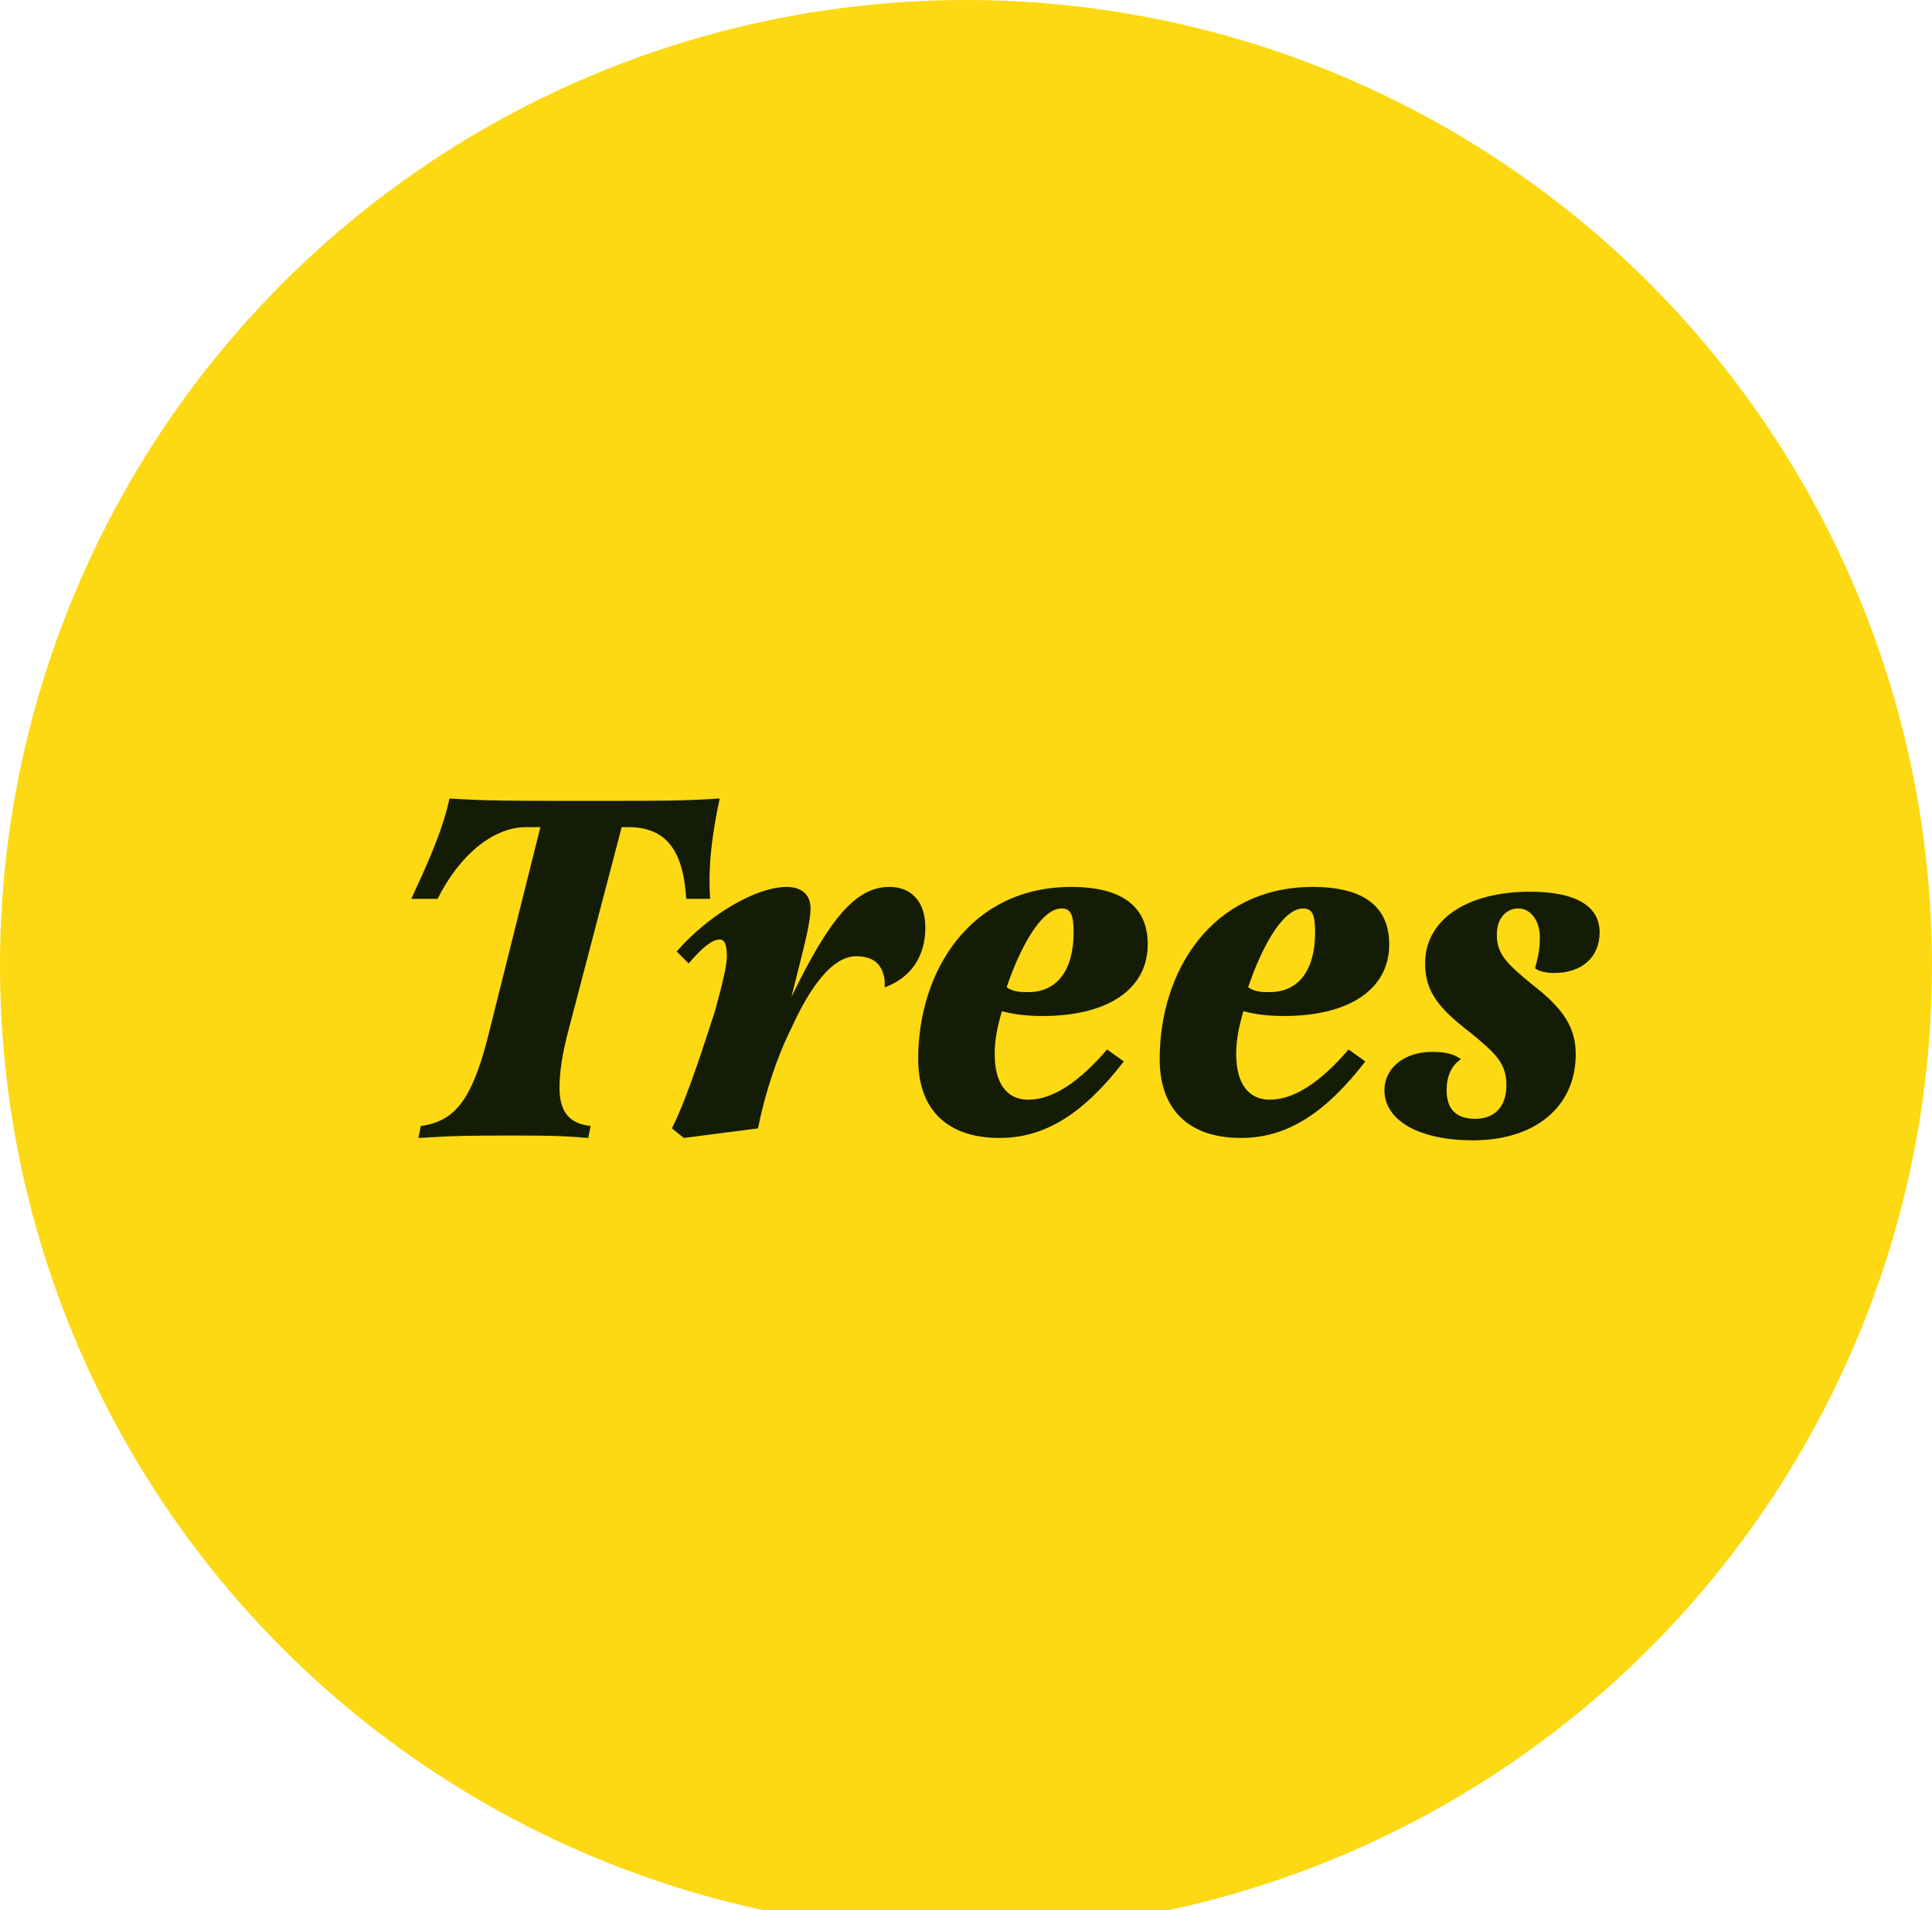 <?xml version="1.0" encoding="utf-8"?>
<!-- Generator: Adobe Illustrator 19.2.0, SVG Export Plug-In . SVG Version: 6.00 Build 0)  -->
<svg version="1.1" id="info_x5F_circle_x5F_trees" xmlns="http://www.w3.org/2000/svg" xmlns:xlink="http://www.w3.org/1999/xlink"
	 x="0px" y="0px" viewBox="0 0 80.8 79.9" style="enable-background:new 0 0 80.8 79.9;" xml:space="preserve">
<style type="text/css">
	.st0{fill:#FCD912;}
	.st1{fill:#151C06;}
</style>
<circle class="st0" cx="40.4" cy="40.4" r="40.4"/>
<g id="text">
	<path class="st1" d="M23.8,43c-0.3,1.1-0.4,1.9-0.4,2.5c0,1,0.4,1.5,1.3,1.6l-0.1,0.5c-1.3-0.1-1.7-0.1-3.2-0.1
		c-1.6,0-2.3,0-3.9,0.1l0.1-0.5c1.5-0.2,2.2-1.2,2.9-4.1l2.1-8.4H22c-1.4,0-2.8,1.2-3.7,3h-1.1c0.6-1.3,1.3-2.8,1.6-4.2
		c1.4,0.1,3,0.1,4.4,0.1h2.7c1.4,0,2.8,0,4.2-0.1c-0.3,1.4-0.5,2.8-0.4,4.2h-1c-0.1-1.5-0.5-3-2.4-3h-0.3L23.8,43z"/>
	<path class="st1" d="M28.1,47.2c0.7-1.4,1.4-3.7,1.8-4.9c0.3-1.1,0.5-1.9,0.5-2.3c0-0.5-0.1-0.7-0.3-0.7c-0.3,0-0.7,0.3-1.3,1
		l-0.5-0.5c1.3-1.5,3.3-2.7,4.6-2.7c0.6,0,1,0.3,1,0.9c0,0.3-0.1,0.9-0.3,1.7l-0.5,2c1.6-3.3,2.7-4.6,4.1-4.6c0.9,0,1.5,0.6,1.5,1.7
		c0,1.2-0.6,2.1-1.7,2.5c0-0.1,0-0.2,0-0.3c-0.1-0.7-0.5-1-1.2-1c-1.2,0-2.2,1.9-2.7,3c-0.6,1.2-1.1,2.7-1.4,4.2l-3.1,0.4L28.1,47.2
		z"/>
	<path class="st1" d="M47,44.4c-1.7,2.2-3.3,3.2-5.2,3.2c-2.2,0-3.4-1.2-3.4-3.3c0-3.7,2.2-7.2,6.4-7.2c2.1,0,3.2,0.8,3.2,2.4
		c0,1.9-1.7,3-4.4,3c-0.8,0-1.3-0.1-1.7-0.2c-0.2,0.7-0.3,1.2-0.3,1.8c0,1.2,0.5,1.9,1.4,1.9c1,0,2.1-0.7,3.3-2.1L47,44.4z M43,41.5
		c1.2,0,1.9-0.9,1.9-2.5c0-0.7-0.1-1-0.5-1c-0.9,0-1.8,1.8-2.3,3.3C42.4,41.5,42.7,41.5,43,41.5z"/>
	<path class="st1" d="M57.1,44.4c-1.7,2.2-3.3,3.2-5.2,3.2c-2.2,0-3.4-1.2-3.4-3.3c0-3.7,2.2-7.2,6.4-7.2c2.1,0,3.2,0.8,3.2,2.4
		c0,1.9-1.7,3-4.4,3c-0.8,0-1.3-0.1-1.7-0.2c-0.2,0.7-0.3,1.2-0.3,1.8c0,1.2,0.5,1.9,1.4,1.9c1,0,2.1-0.7,3.3-2.1L57.1,44.4z
		 M53.1,41.5c1.2,0,1.9-0.9,1.9-2.5c0-0.7-0.1-1-0.5-1c-0.9,0-1.8,1.8-2.3,3.3C52.5,41.5,52.8,41.5,53.1,41.5z"/>
	<path class="st1" d="M64.4,39.2c0-0.7-0.4-1.2-0.9-1.2s-0.9,0.4-0.9,1.1c0,0.8,0.4,1.2,1.5,2.1c1.3,1,1.8,1.8,1.8,2.9
		c0,2.2-1.7,3.6-4.3,3.6c-2.2,0-3.7-0.8-3.7-2.1c0-0.9,0.8-1.6,2-1.6c0.6,0,0.9,0.1,1.2,0.3c-0.3,0.2-0.6,0.6-0.6,1.3
		c0,0.8,0.4,1.2,1.2,1.2c0.8,0,1.3-0.5,1.3-1.4c0-0.9-0.4-1.3-1.5-2.2c-1.3-1-1.9-1.7-1.9-2.9c0-1.8,1.7-3,4.4-3
		c1.9,0,2.9,0.6,2.9,1.7c0,1-0.7,1.7-1.9,1.7c-0.4,0-0.7-0.1-0.8-0.2C64.3,40.1,64.4,39.8,64.4,39.2z"/>
</g>
</svg>
